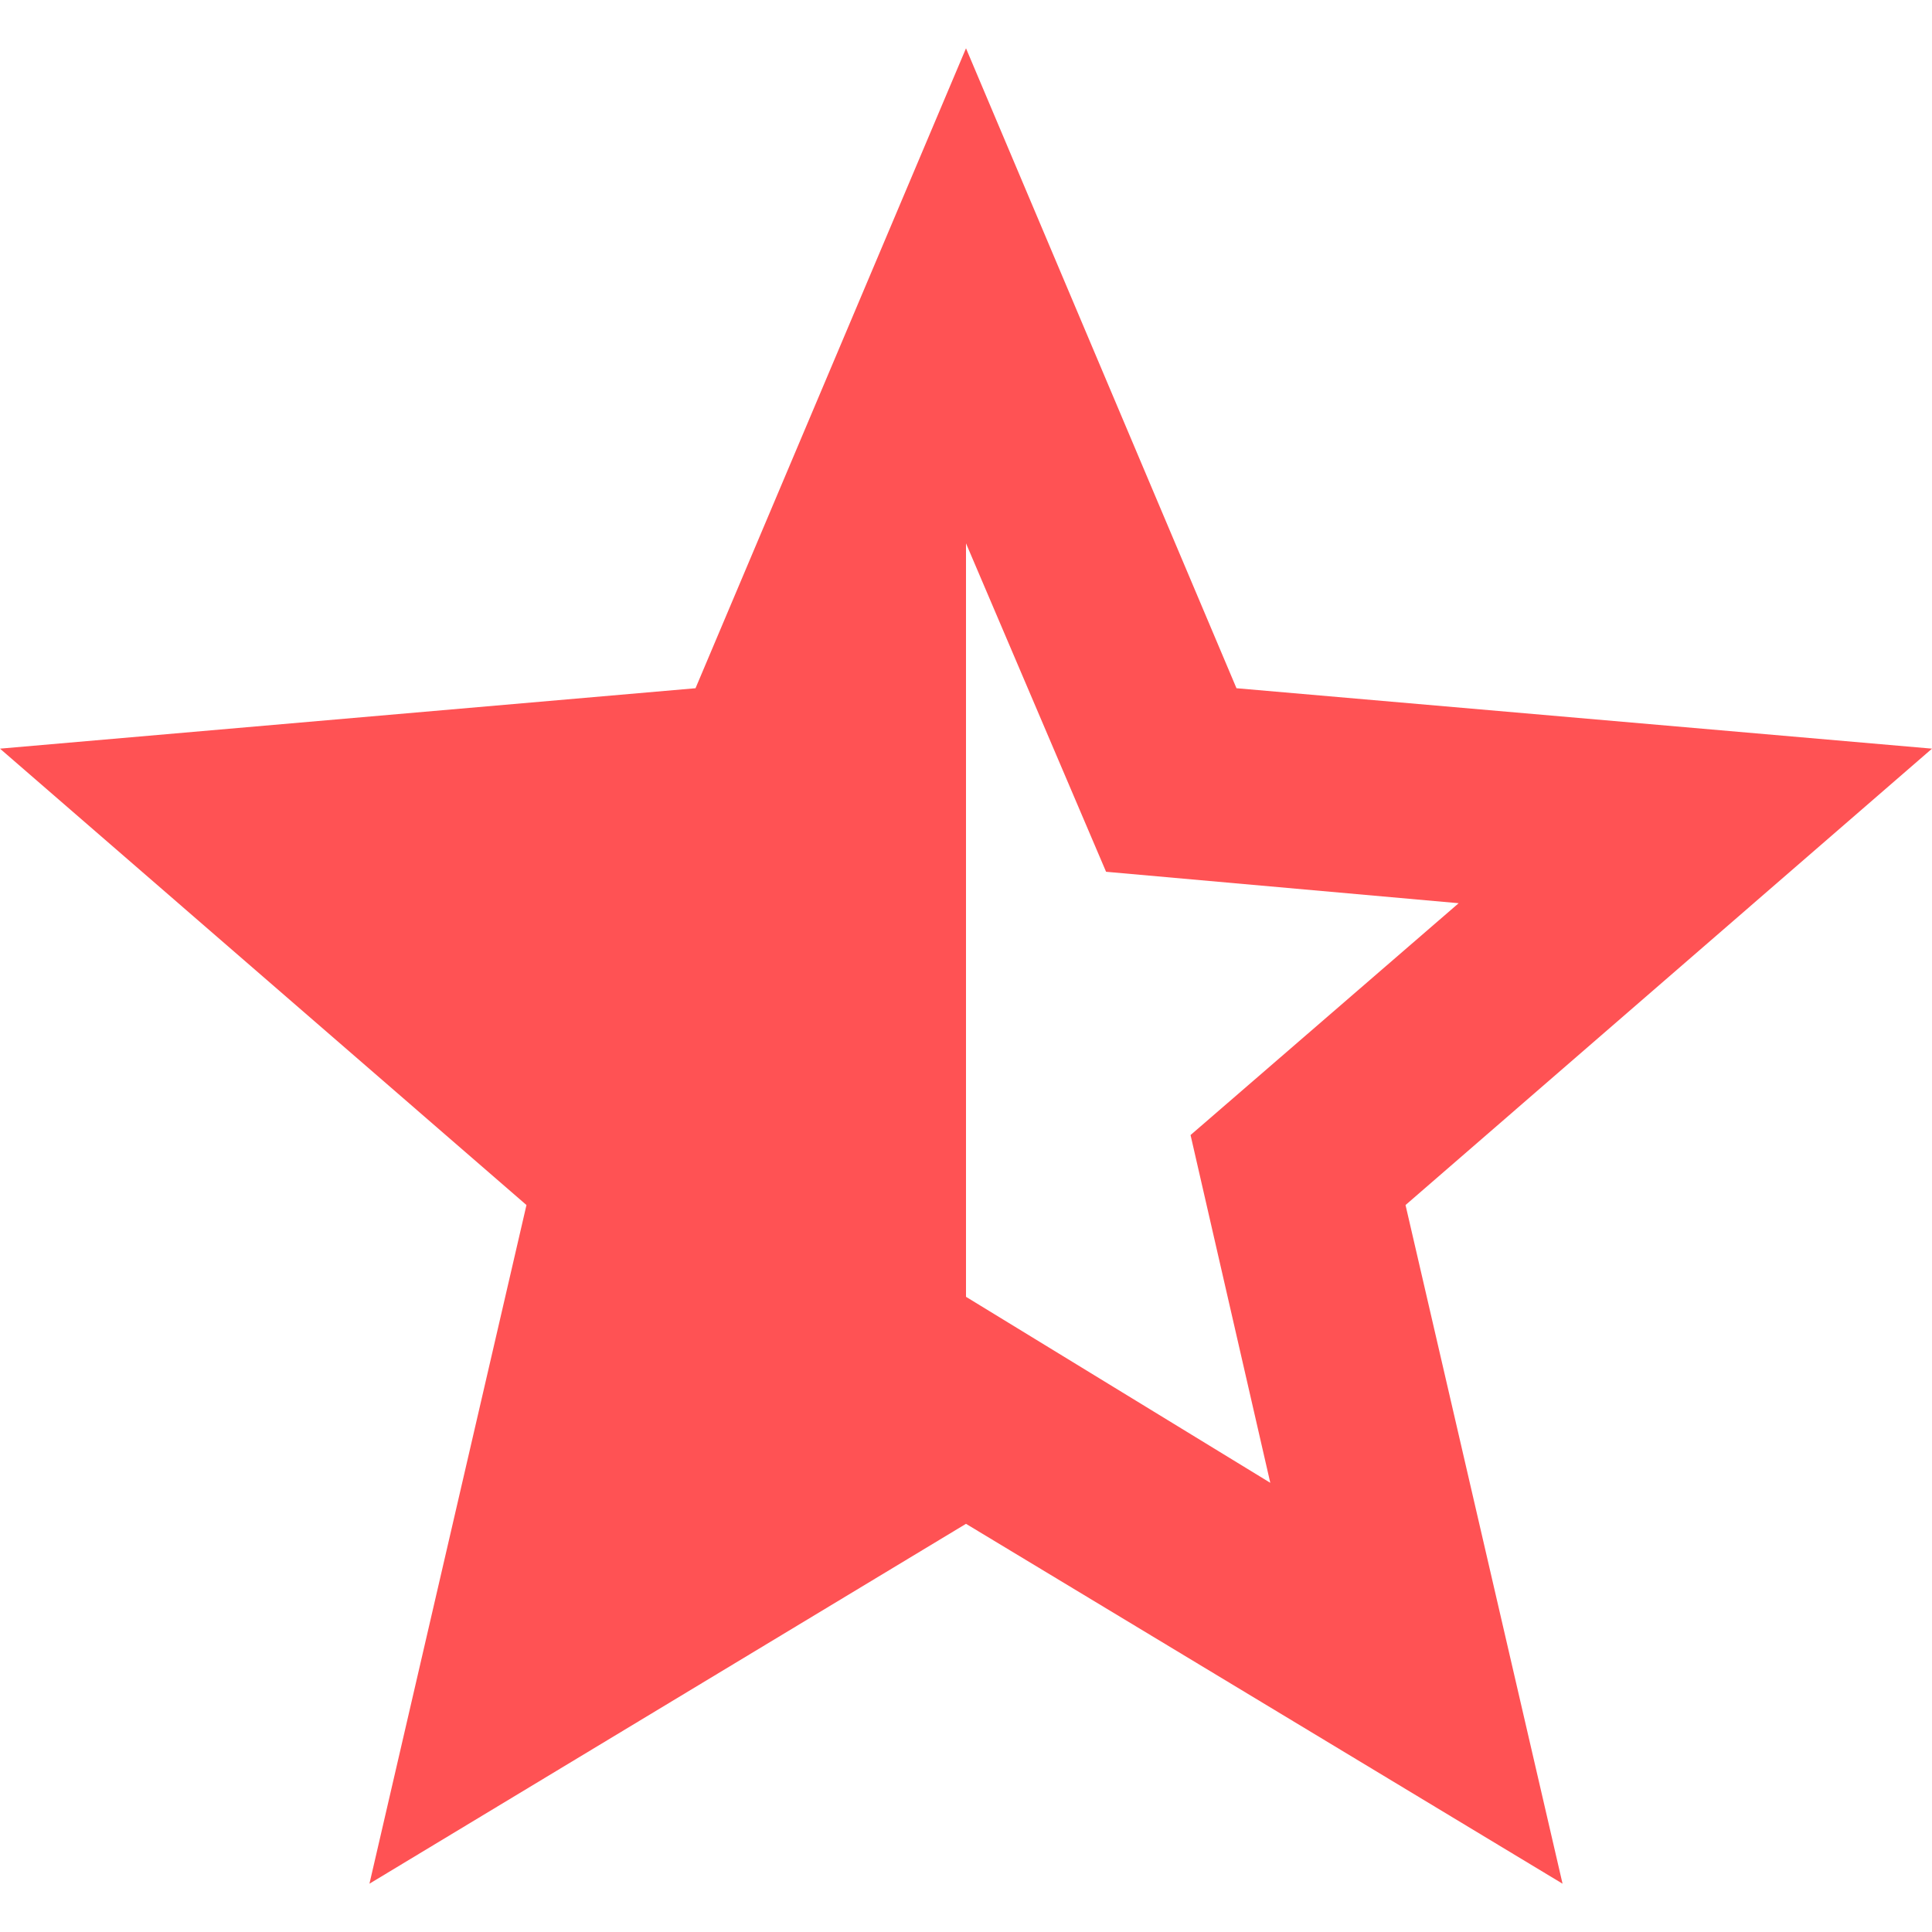 <svg width="22" height="22" viewBox="0 0 22 22" fill="none" xmlns="http://www.w3.org/2000/svg">
<g clip-path="url(#clip0_7136_14050)">
<path d="M14.465 16.885L13.557 12.925L16.61 10.285L12.595 9.927L11 6.187V14.767L14.465 16.885ZM4.207 21.45L5.995 13.722L0 8.525L7.92 7.837L11 0.55L14.08 7.837L22 8.525L16.005 13.722L17.793 21.45L11 17.352L4.207 21.45Z" fill="#FF5254"/>
</g>
<defs>
<clipPath id="clip0_7136_14050">
<rect width="22" height="22" fill="white"/>
</clipPath>
</defs>
</svg>
